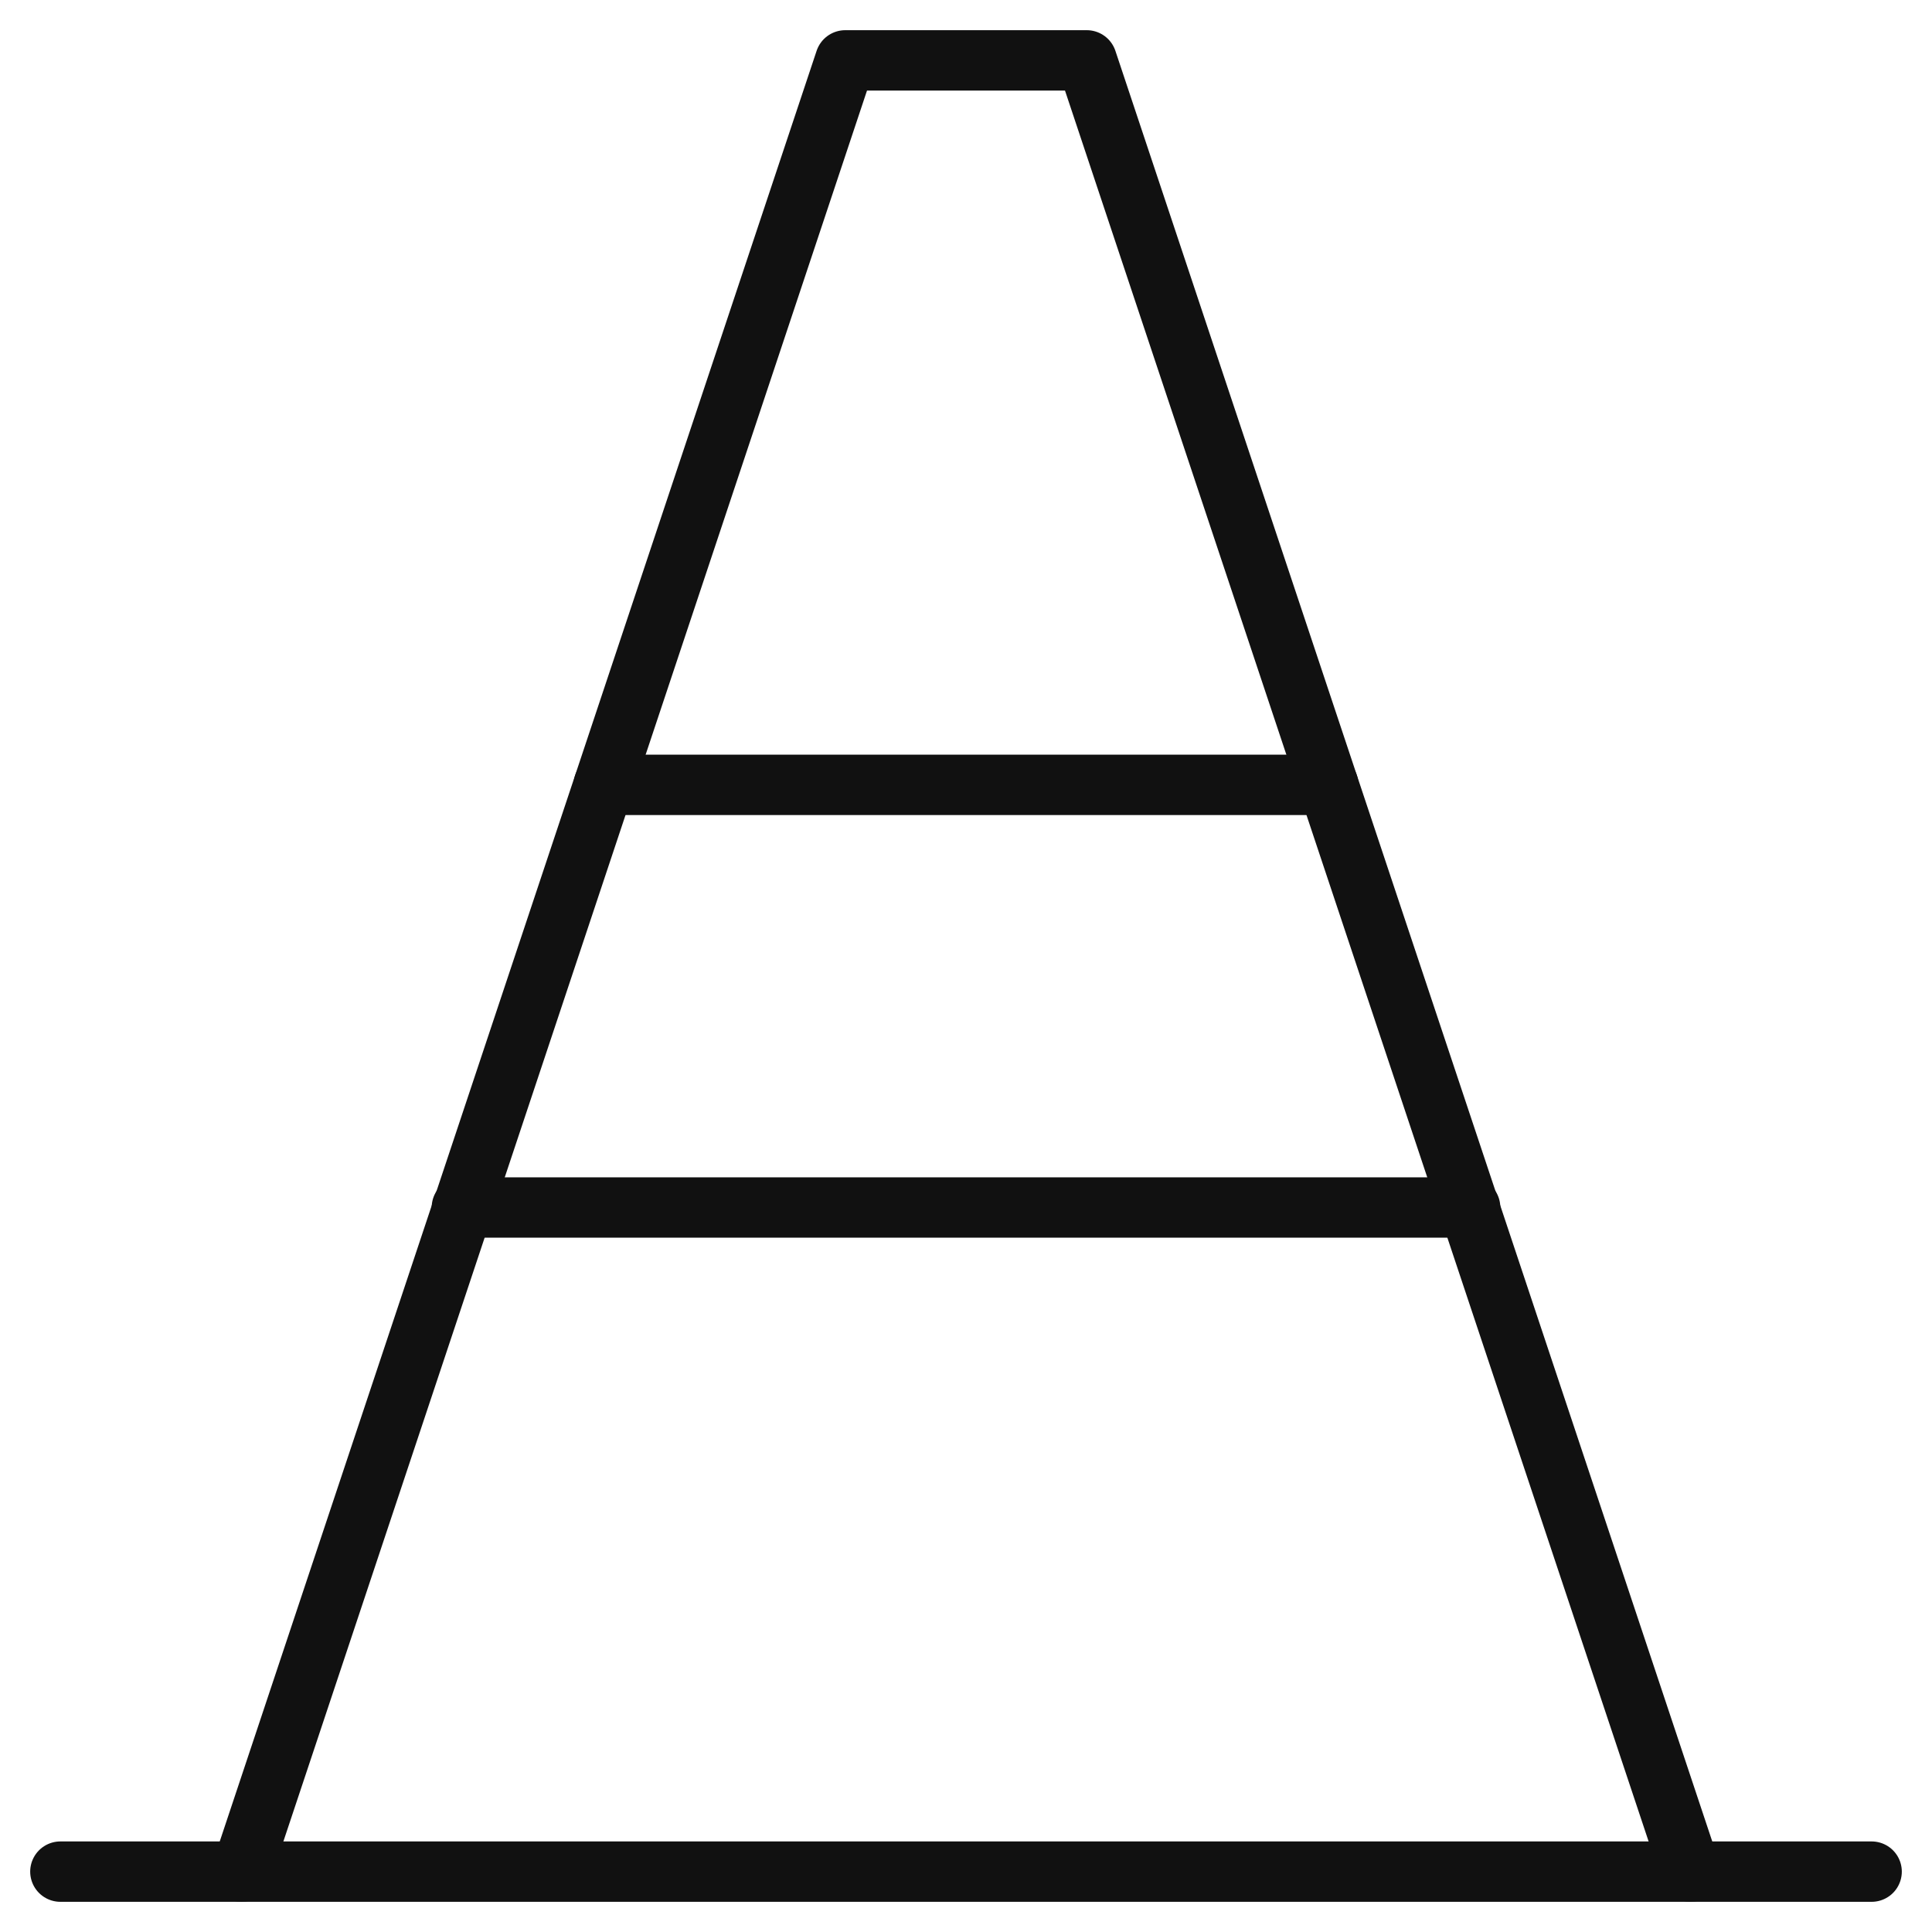 <svg xmlns="http://www.w3.org/2000/svg" viewBox="0 0 64 64" width="64" height="64"><g class="nc-icon-wrapper" stroke-linecap="round" stroke-linejoin="round" stroke-width="2" fill="#111111" stroke="#111111"><line data-cap="butt" data-color="color-2" fill="none" stroke-miterlimit="10" x1="20" y1="26" x2="44" y2="26"></line> <line data-cap="butt" data-color="color-2" fill="none" stroke-miterlimit="10" x1="15.3" y1="40" x2="48.7" y2="40"></line> <polyline data-cap="butt" fill="none" stroke="#111111" stroke-miterlimit="10" points="8,62 28,2 36,2 56,62 "></polyline> <line fill="none" stroke="#111111" stroke-miterlimit="10" x1="2" y1="62" x2="62" y2="62"></line></g></svg>